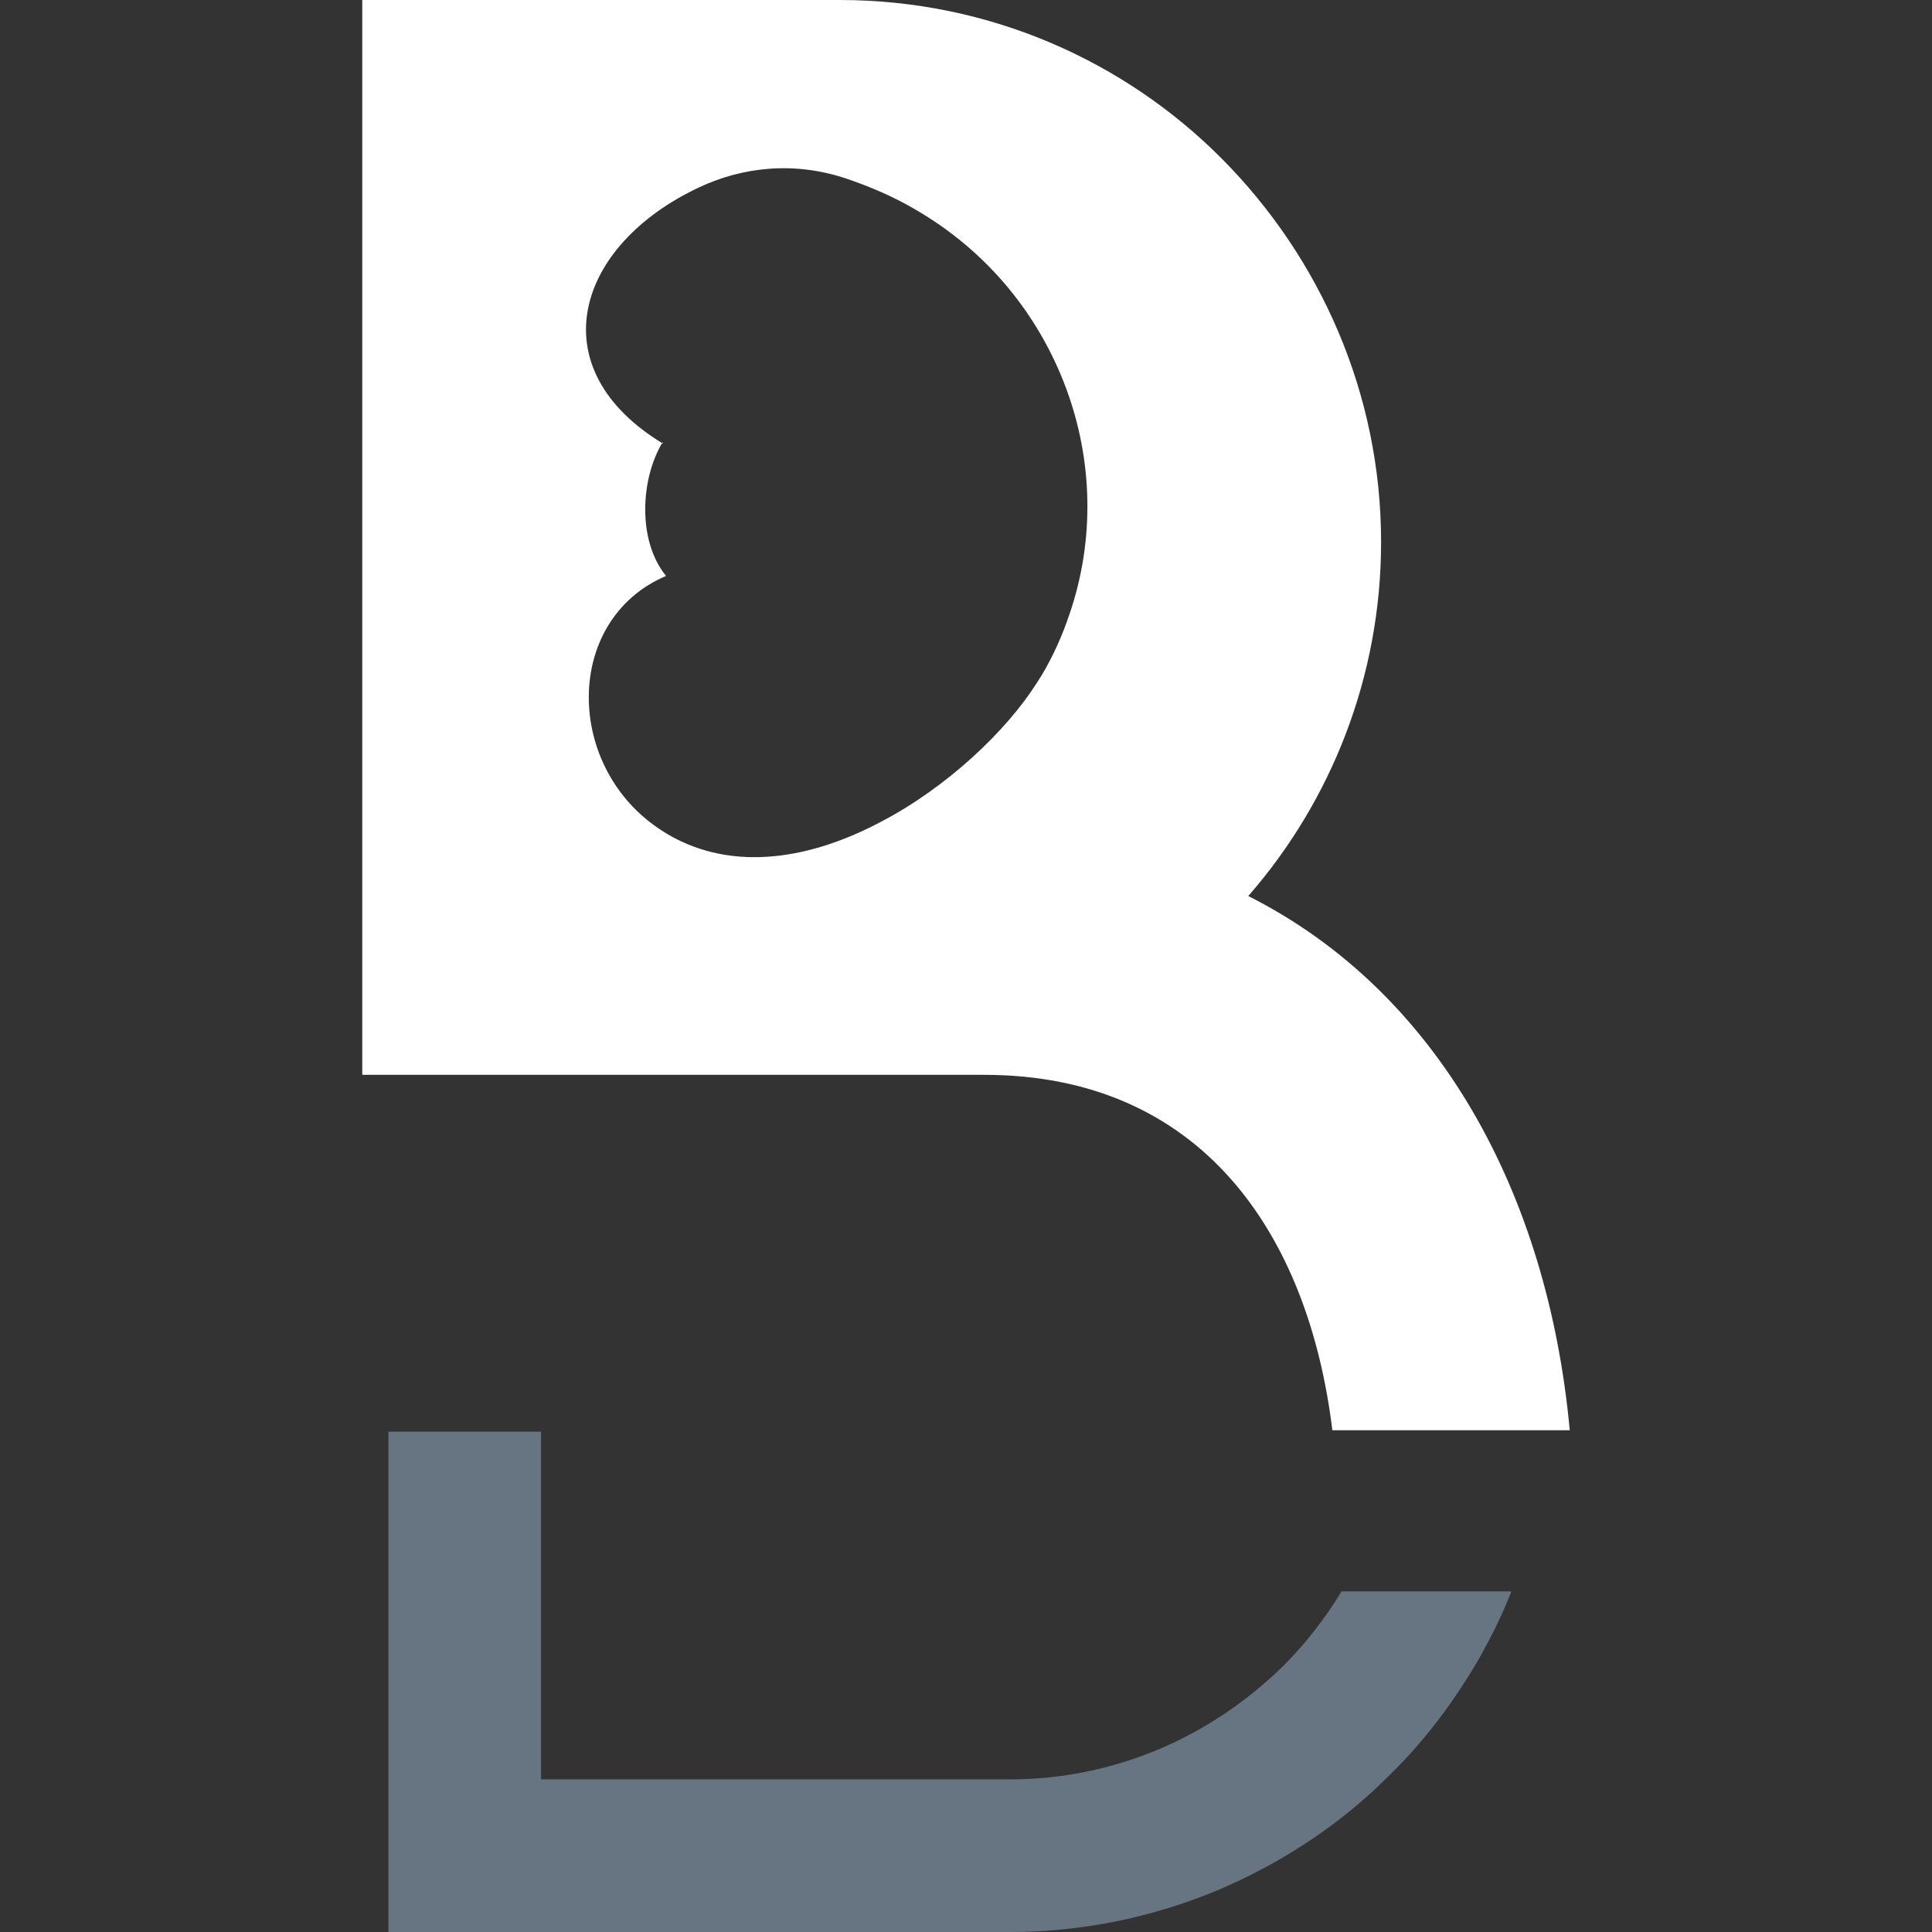 <?xml version="1.0" encoding="UTF-8"?>
<svg xmlns="http://www.w3.org/2000/svg" width="128" height="128" viewBox="0 0 128 128" fill="none">
  <rect x="0" y="0" width="128" height="128" fill="#333333" stroke="none"/>
  <path d="M100.115 105.481C99.553 106.932 98.851 108.336 98.102 109.694C96.463 112.55 94.497 115.219 92.157 117.513C88.88 120.837 84.901 123.459 80.548 125.285C76.335 127.017 71.747 128 66.926 128H25.732V94.853H35.843V117.887H66.926C70.39 117.887 73.666 117.185 76.709 115.921C79.846 114.61 82.654 112.691 85.041 110.35C86.493 108.898 87.803 107.213 88.88 105.434H100.115V105.481Z" fill="#667581"></path>
  <path fill-rule="evenodd" clip-rule="evenodd" d="M43.941 29.402C35.656 24.392 38.137 16.246 46.329 12.407C49.231 11.049 52.648 10.675 56.112 11.845C57.751 12.407 59.249 13.062 60.606 13.858C65.475 16.667 68.845 20.928 70.624 25.703C72.403 30.478 72.543 35.769 70.858 40.685C70.39 42.089 69.781 43.447 69.032 44.711L68.704 45.226C66.692 48.41 62.76 52.155 58.359 54.449C53.772 56.884 48.623 57.82 44.269 55.292L43.895 55.058C37.388 50.938 37.294 41.059 44.129 38.157C42.209 35.816 42.444 31.696 43.895 29.308M55.644 0C65.521 0 74.509 4.026 80.969 10.534C87.429 17.042 91.501 26.031 91.501 35.909C91.501 44.852 88.178 53.091 82.701 59.365C95.246 65.685 102.549 79.028 104 94.759H88.272C86.68 81.697 79.565 71.21 65.194 71.21H24V0H55.597H55.644Z" fill="white"></path>
</svg>
